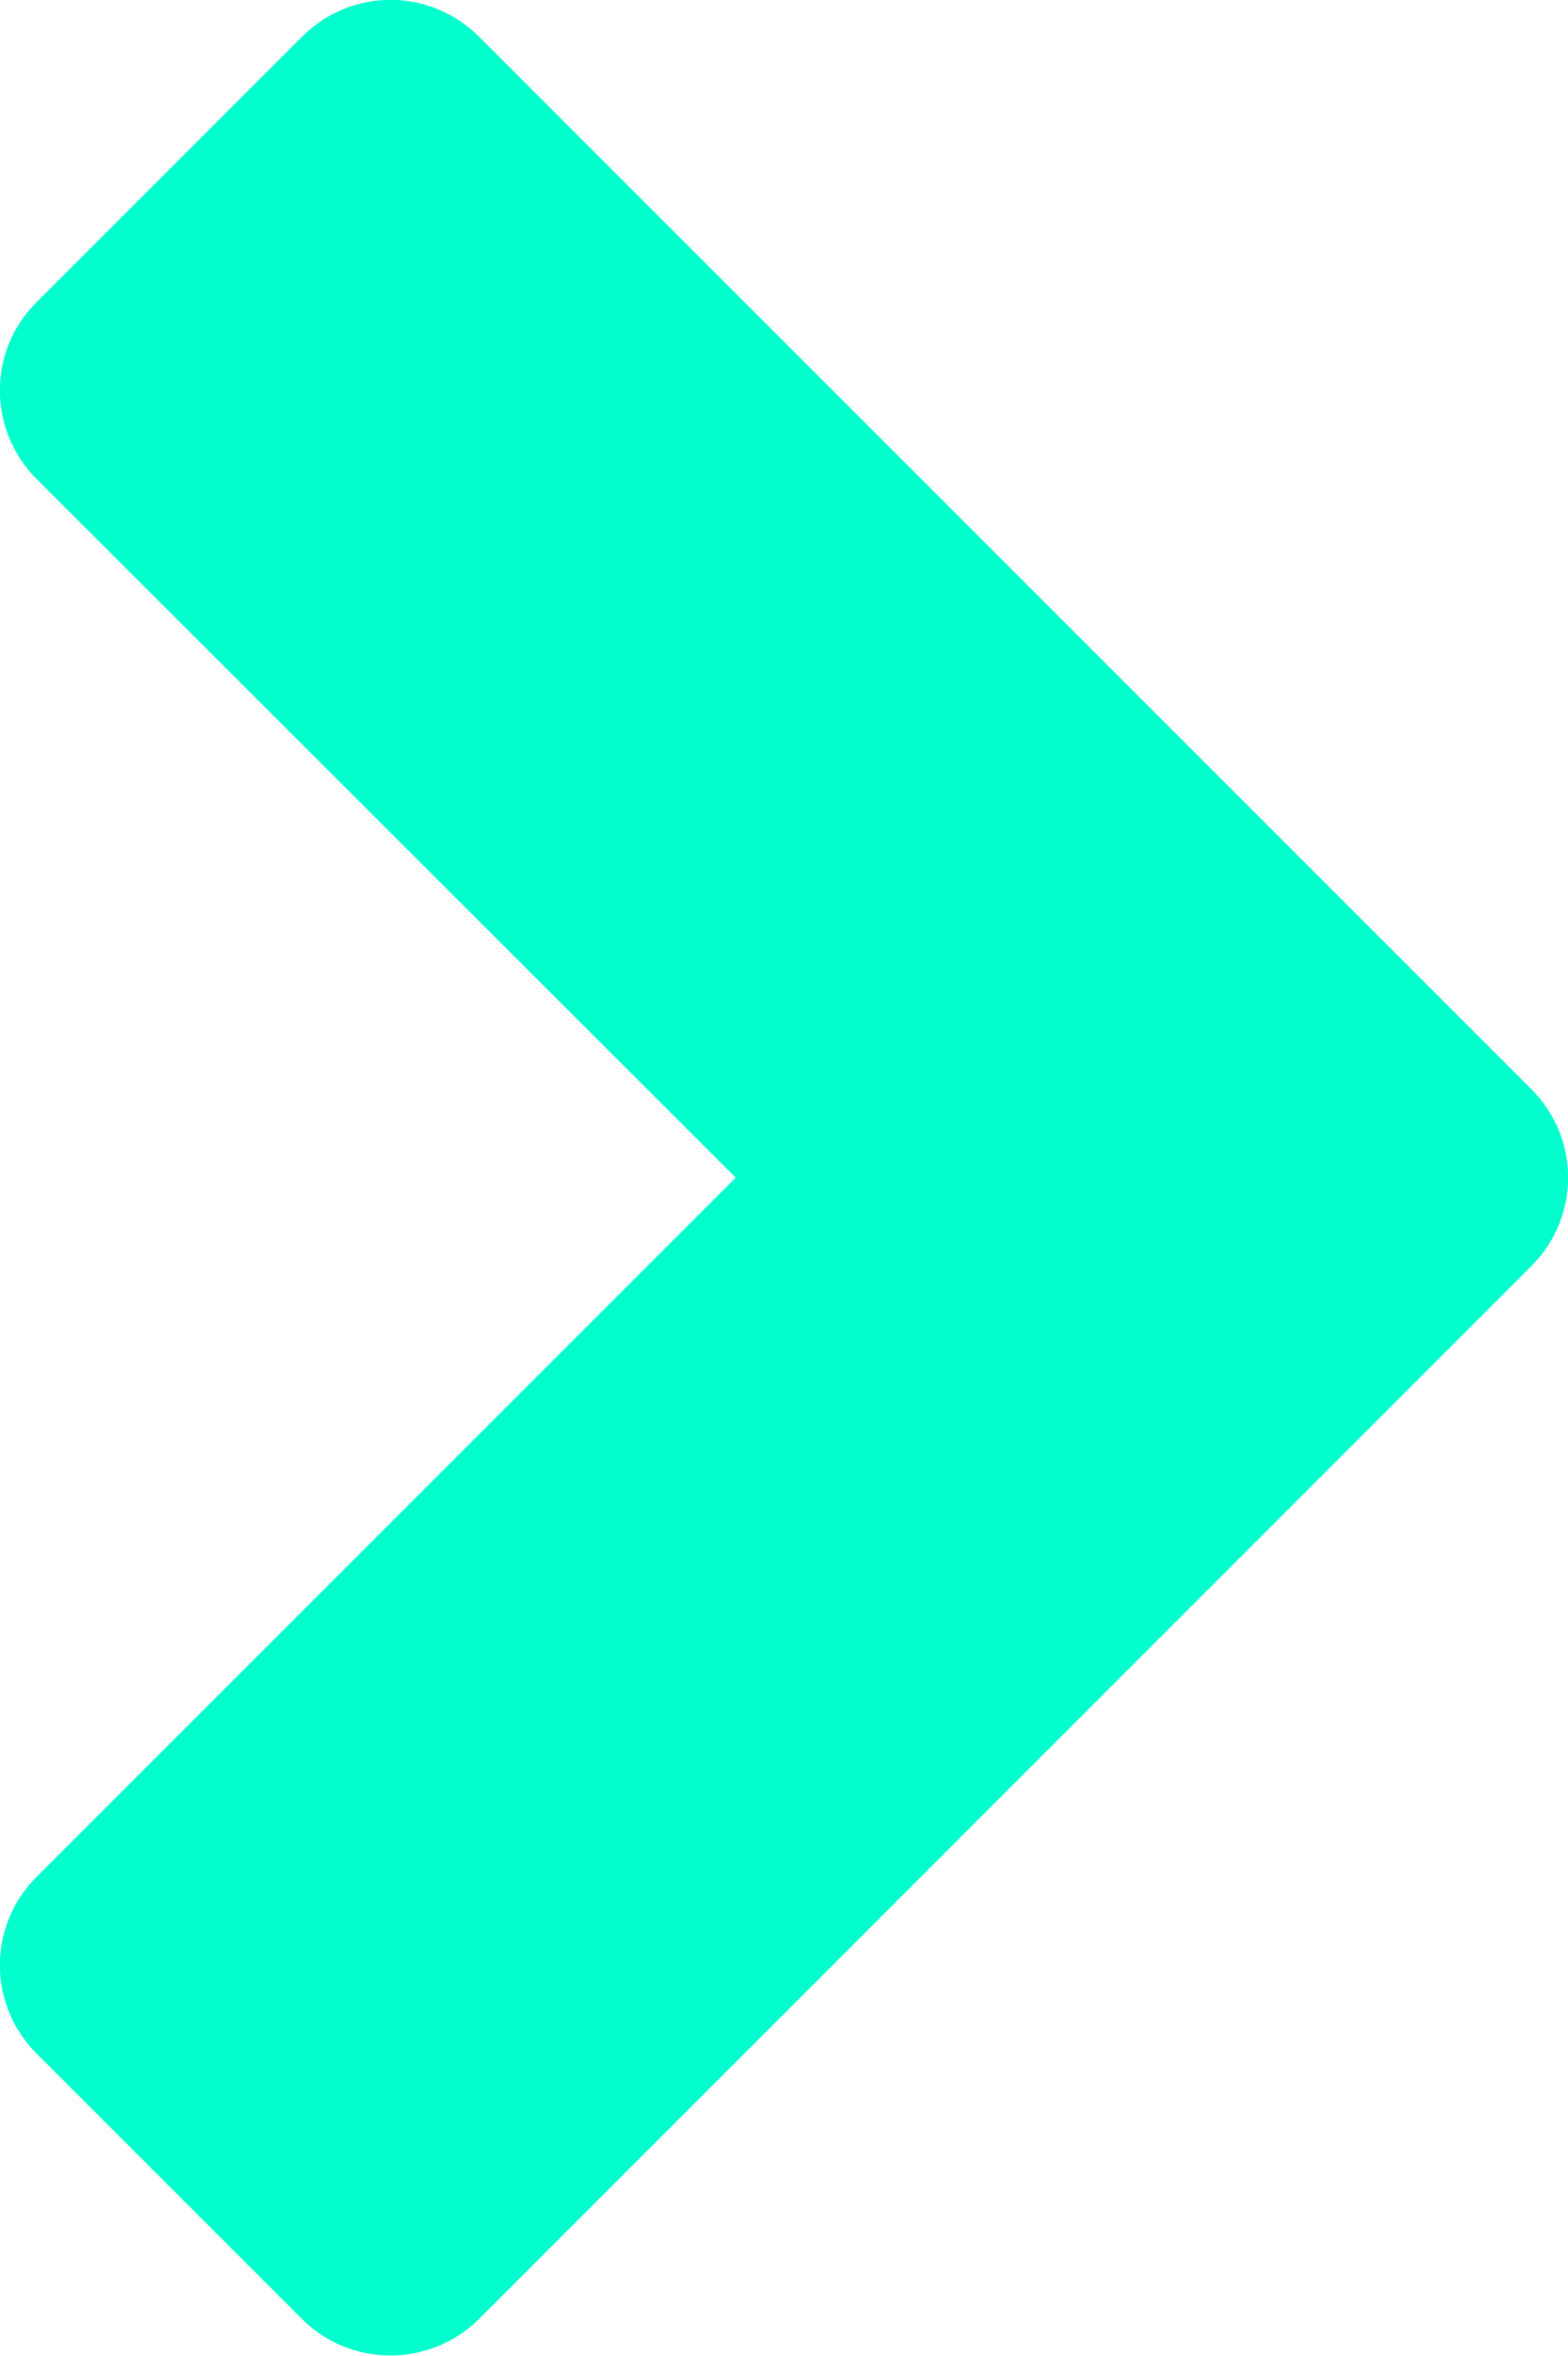 <?xml version="1.0" encoding="utf-8"?>
<!-- Generator: Adobe Illustrator 23.0.1, SVG Export Plug-In . SVG Version: 6.00 Build 0)  -->
<svg version="1.1" id="圖層_1" focusable="false" xmlns="http://www.w3.org/2000/svg" xmlns:xlink="http://www.w3.org/1999/xlink"
	 x="0px" y="0px" viewBox="0 0 290.7 436.7" style="enable-background:new 0 0 290.7 436.7;" xml:space="preserve">
<style type="text/css">
	.st0{fill:#00FFCD;}
</style>
<g>
	<path class="st0" d="M56,429.9L6.8,380.7c-9.1-9.1-9.1-23.7,0-32.8l129.6-129.6L6.8,88.8C-2.3,79.7-2.3,65,6.8,56L56,6.8
		c9.1-9.1,23.7-9.1,32.8,0l195.1,195.1c9.1,9.1,9.1,23.7,0,32.8L88.8,429.9C79.7,438.9,65,438.9,56,429.9z"/>
</g>
</svg>
